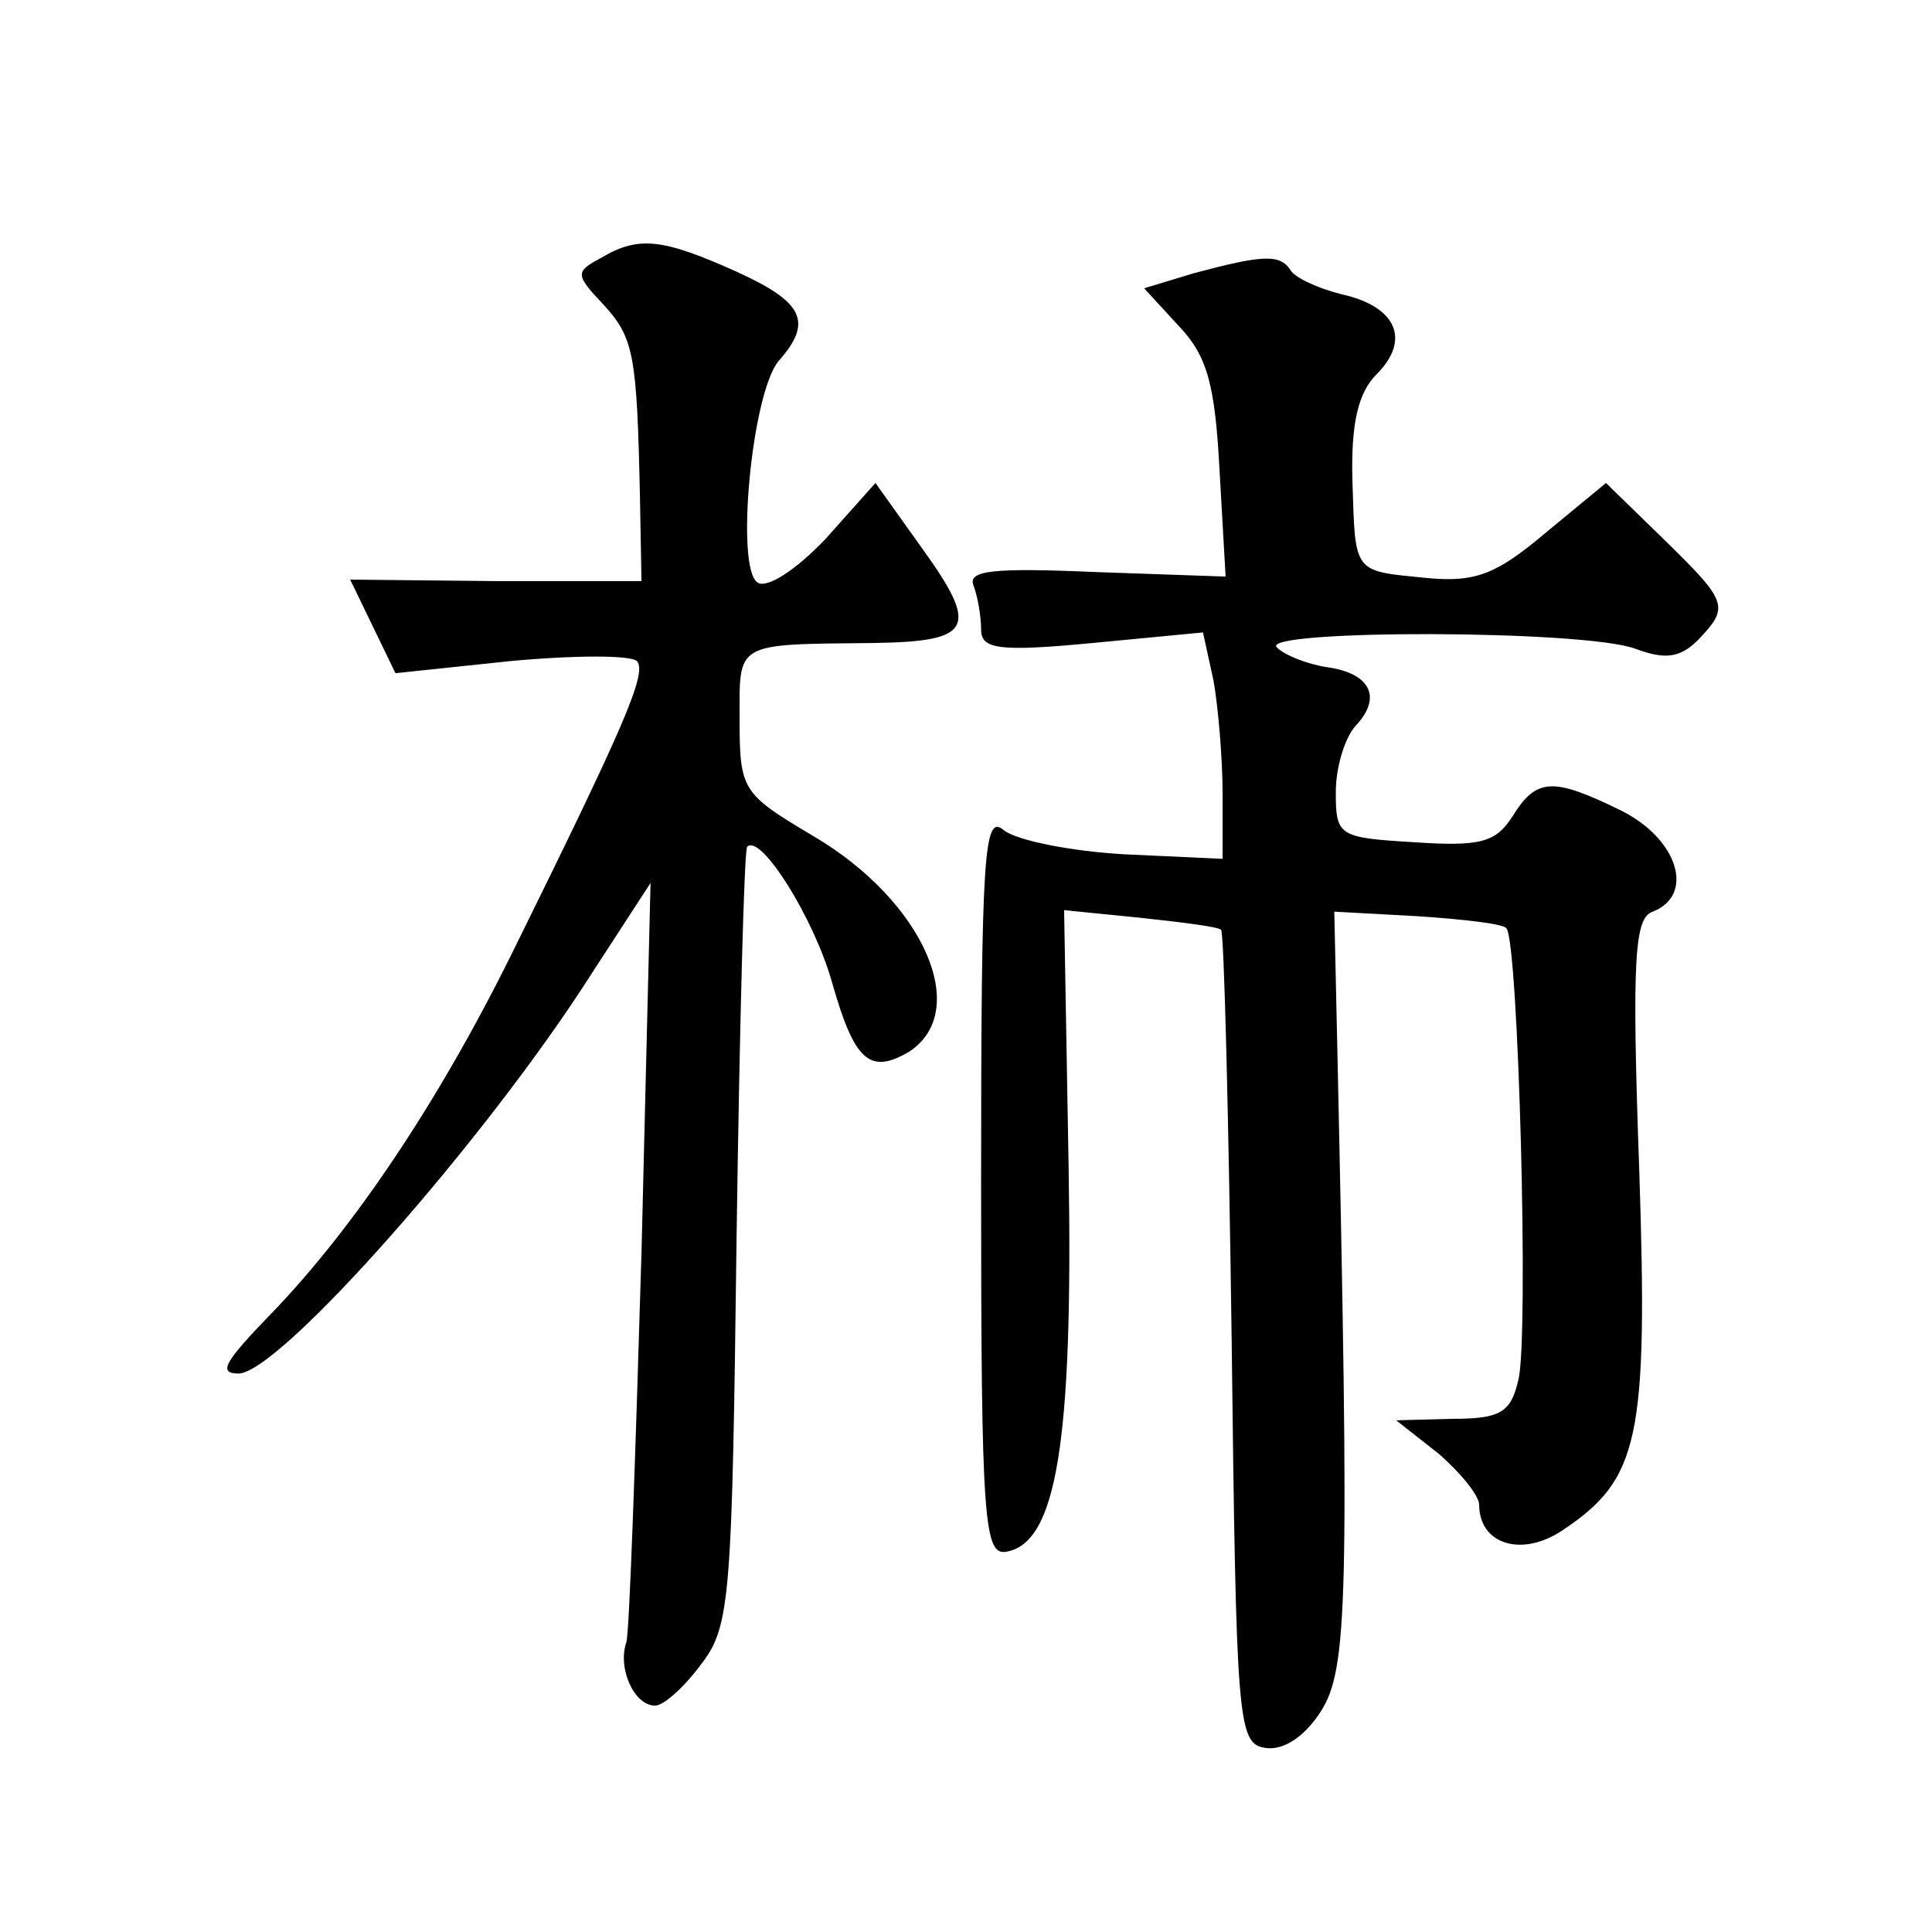 <?xml version="1.0" standalone="no"?>
<!DOCTYPE svg PUBLIC "-//W3C//DTD SVG 20010904//EN"
 "http://www.w3.org/TR/2001/REC-SVG-20010904/DTD/svg10.dtd">
<svg version="1.0" xmlns="http://www.w3.org/2000/svg"
 width="128pt" height="128pt" viewBox="0 0 128 128"
 preserveAspectRatio="xMidYMid meet">
<g transform="translate(0,128) scale(0.1,-0.1)"
fill="#0" stroke="none">
<path d="M398 1109 c-17 -9 -17 -11 2 -31 20 -22 22 -33 24 -128 l1 -55 -96 0 -97
1 15 -31 15 -31 76 8 c43 4 80 4 84 0 7 -8 -9 -44 -83 -194 -49 -99 -105 -182 -159
-238 -31 -32 -36 -40 -22 -40 27 0 164 155 234 265 l39 60 -6 -245 c-4 -135 -8
-251 -10 -258 -6 -17 5 -42 19 -42 6 0 20 13 31 28 19 25 20 45 23 282 2 140 5
256 7 259 9 9 44 -47 56 -89 15 -53 25 -62 51 -47 42 27 10 100 -63 143 -47 28
-49 30 -49 77 0 52 -4 50 89 51 66 1 70 10 31 64 l-30 42 -33 -37 c-20 -21 -39
-33 -45 -29 -15 9 -4 126 14 147 23 26 16 39 -28 59 -49 22 -65 24 -90 9z M791
1099 l-33 -10 23 -25 c19 -20 24 -39 27 -96 l4 -70 -86 3 c-69 3 -85 1 -81 -9 3
-8 5 -21 5 -29 0 -13 11 -15 74 -9 l73 7 7 -32 c3 -17 6 -51 6 -75 l0 -43 -65 3
c-35 2 -71 9 -80 16 -13 11 -15 -13 -15 -235 0 -224 2 -246 17 -243 33 6 44 73
41 254 l-3 171 50 -5 c28 -3 52 -6 54 -8 2 -2 5 -124 7 -271 3 -254 4 -268 22 -271
12 -2 26 7 37 24 18 28 19 74 11 440 l-2 90 55 -3 c30 -2 57 -5 59 -8 8 -8 15 -271
8 -299 -5 -22 -12 -26 -44 -26 l-37 -1 28 -22 c15 -13 27 -28 27 -34 0 -26 28 -35
55 -17 51 34 57 60 51 240 -5 140 -3 166 9 170 28 11 17 48 -21 67 -45 22 -56 22
-72 -4 -11 -17 -21 -20 -65 -17 -50 3 -52 4 -52 33 0 17 6 36 13 44 18 19 10 35
-19 39 -13 2 -28 8 -33 13 -13 12 205 12 238 -1 19 -7 29 -6 41 6 21 22 20 25 -23
67 l-38 37 -40 -33 c-32 -27 -46 -33 -78 -30 -50 5 -48 2 -50 65 -1 38 4 58 16
70 23 23 13 45 -23 53 -16 4 -31 11 -34 16 -7 11 -19 10 -64 -2z"/>
</g>
</svg>

